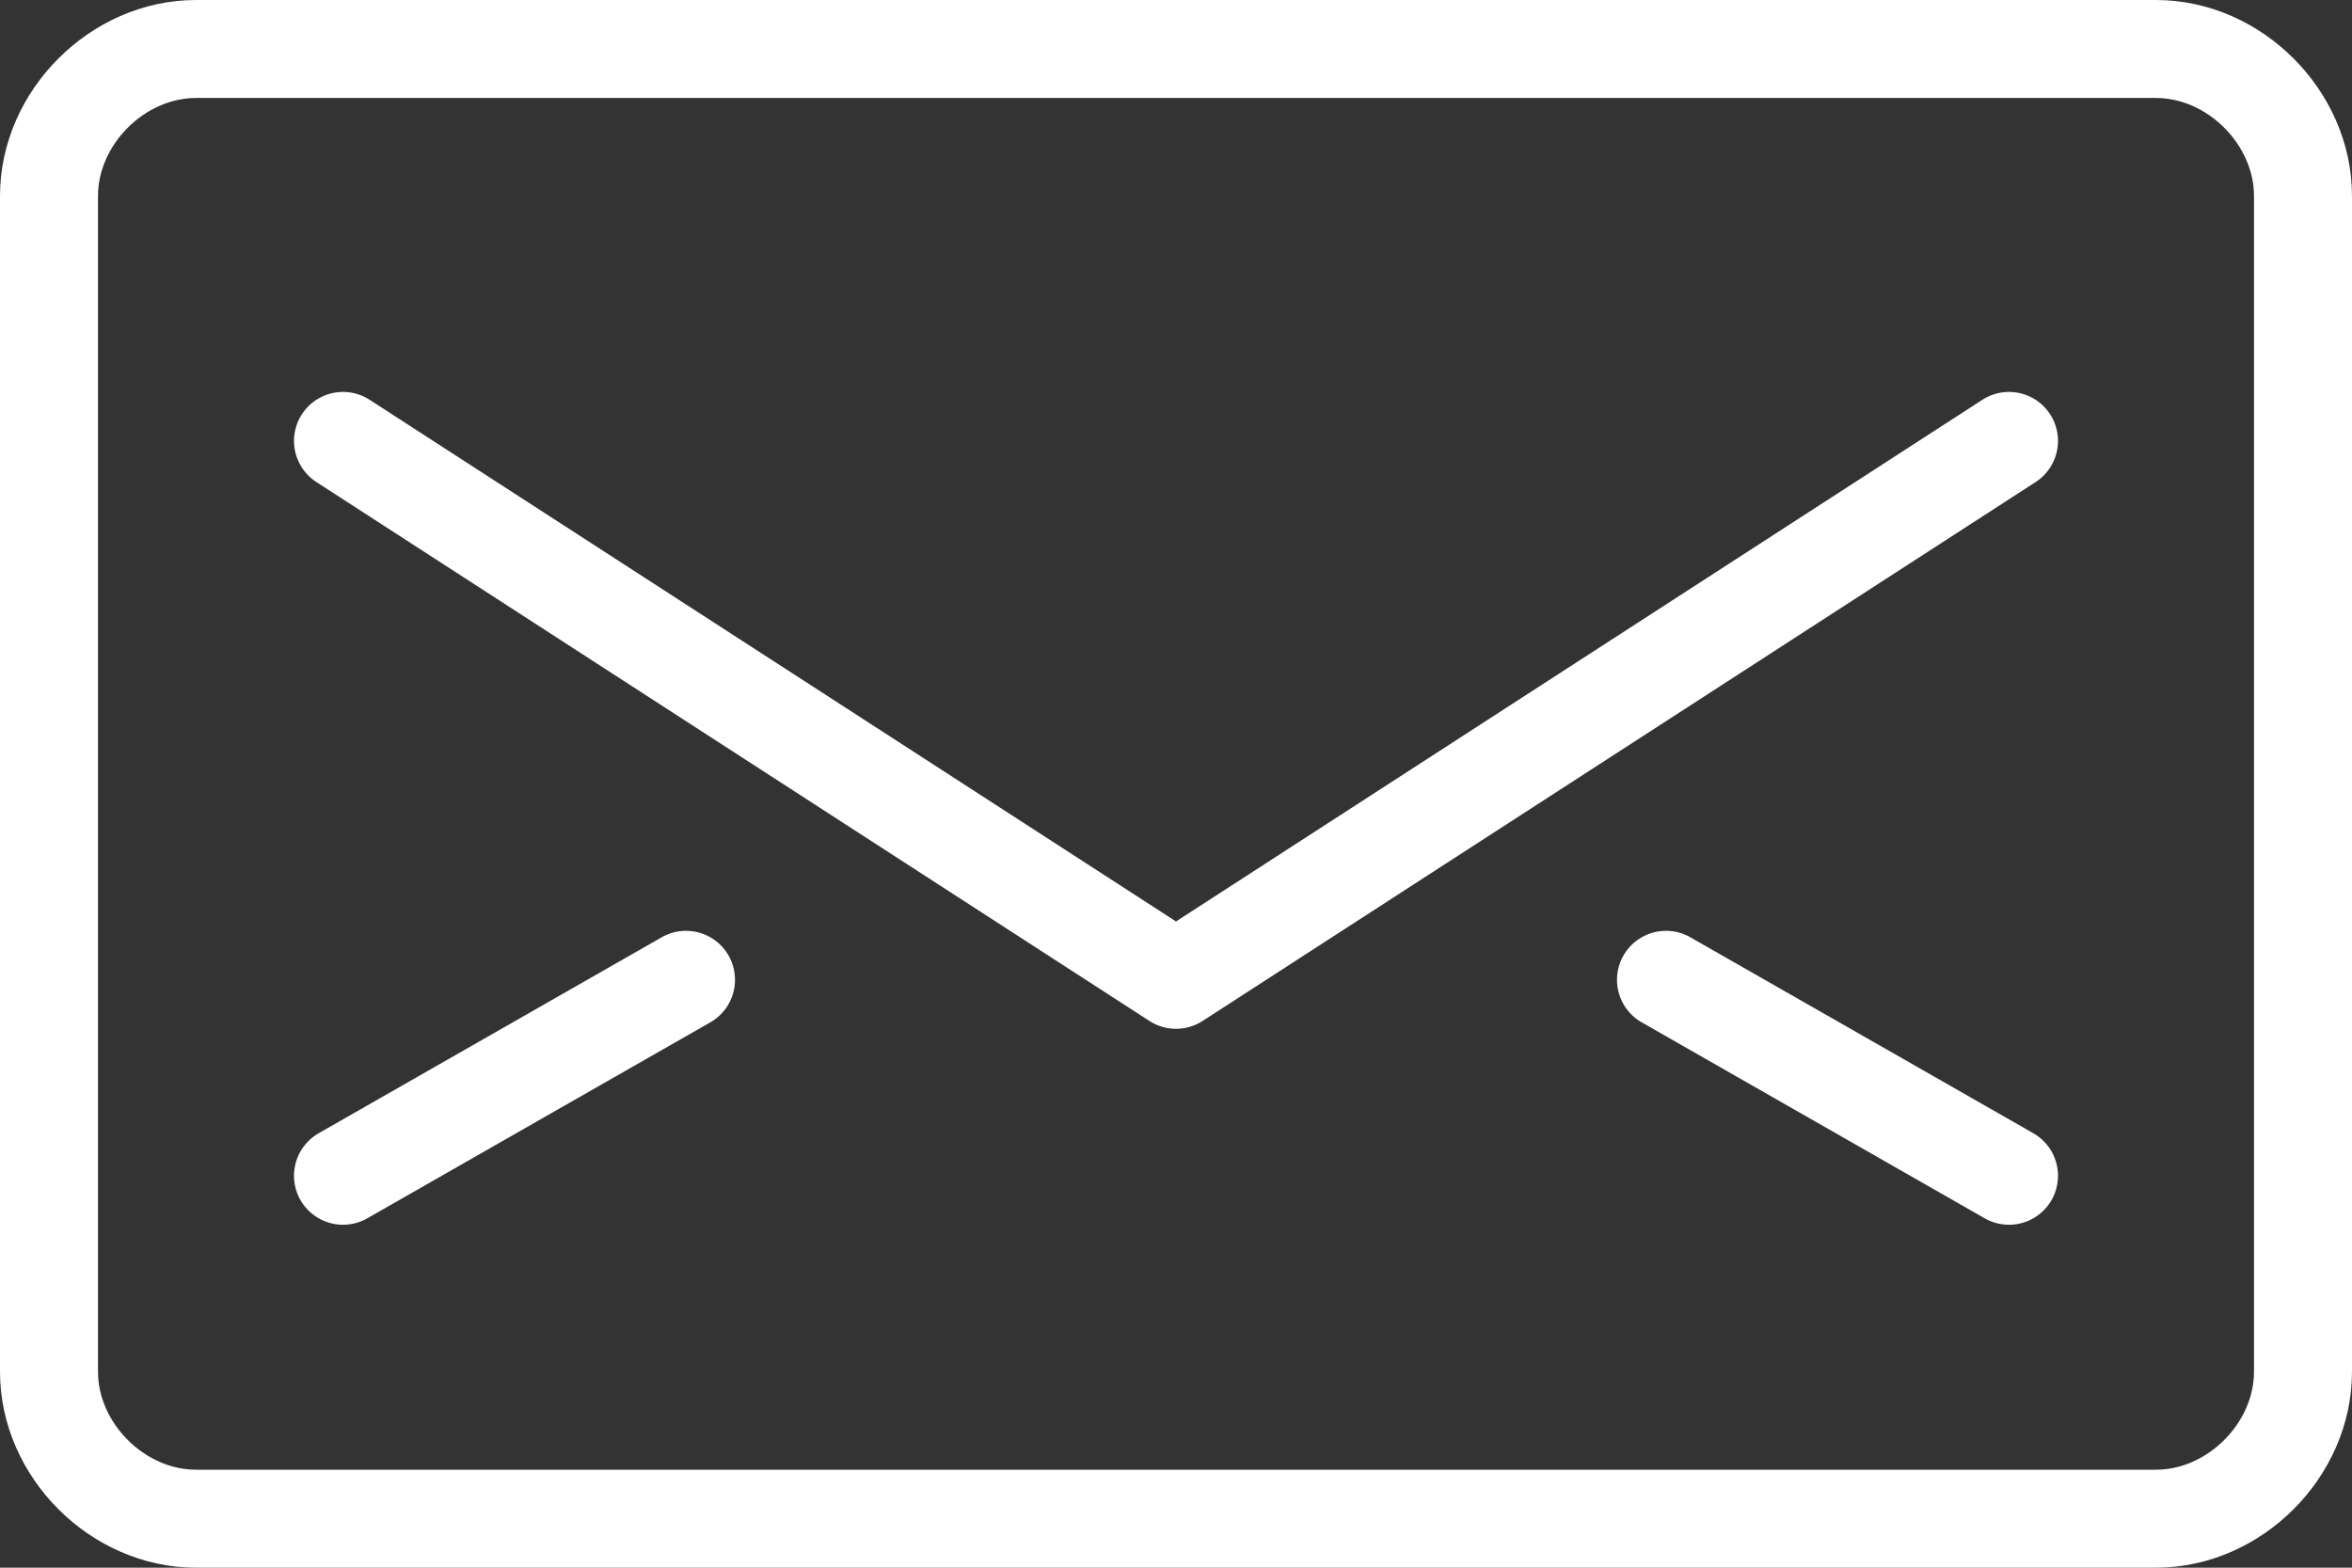 <?xml version="1.0" encoding="utf-8"?>
<!-- Generator: Adobe Illustrator 24.0.2, SVG Export Plug-In . SVG Version: 6.00 Build 0)  -->
<svg version="1.1" id="Icons" xmlns="http://www.w3.org/2000/svg" xmlns:xlink="http://www.w3.org/1999/xlink" x="0px" y="0px"
	 viewBox="0 0 24 16" style="enable-background:new 0 0 24 16;" xml:space="preserve">
<rect x="0" y="0" width="24" height="16" fill="#333333" stroke="none"/>
<style type="text/css">
	.st0{fill:none;stroke:#FFFFFF;stroke-linecap:round;stroke-linejoin:round;}
</style>
<g id="Emails__x2F__Envelopes__x2F__envelope">
	<g id="Group_30">
		<g id="envelope">
			<path id="Rectangle-path_21" class="st0" d="M0.5,2c0-0.8,0.7-1.5,1.5-1.5h20c0.8,0,1.5,0.7,1.5,1.5v12c0,0.8-0.7,1.5-1.5,1.5H2
				c-0.8,0-1.5-0.7-1.5-1.5V2z"/>
			<path id="Shape_136" class="st0" d="M20.5,4.5L12,10L3.5,4.5"/>
			<path id="Shape_137" class="st0" d="M3.5,12L7,10"/>
			<path id="Shape_138" class="st0" d="M20.5,12L17,10"/>
		</g>
	</g>
</g>
</svg>
